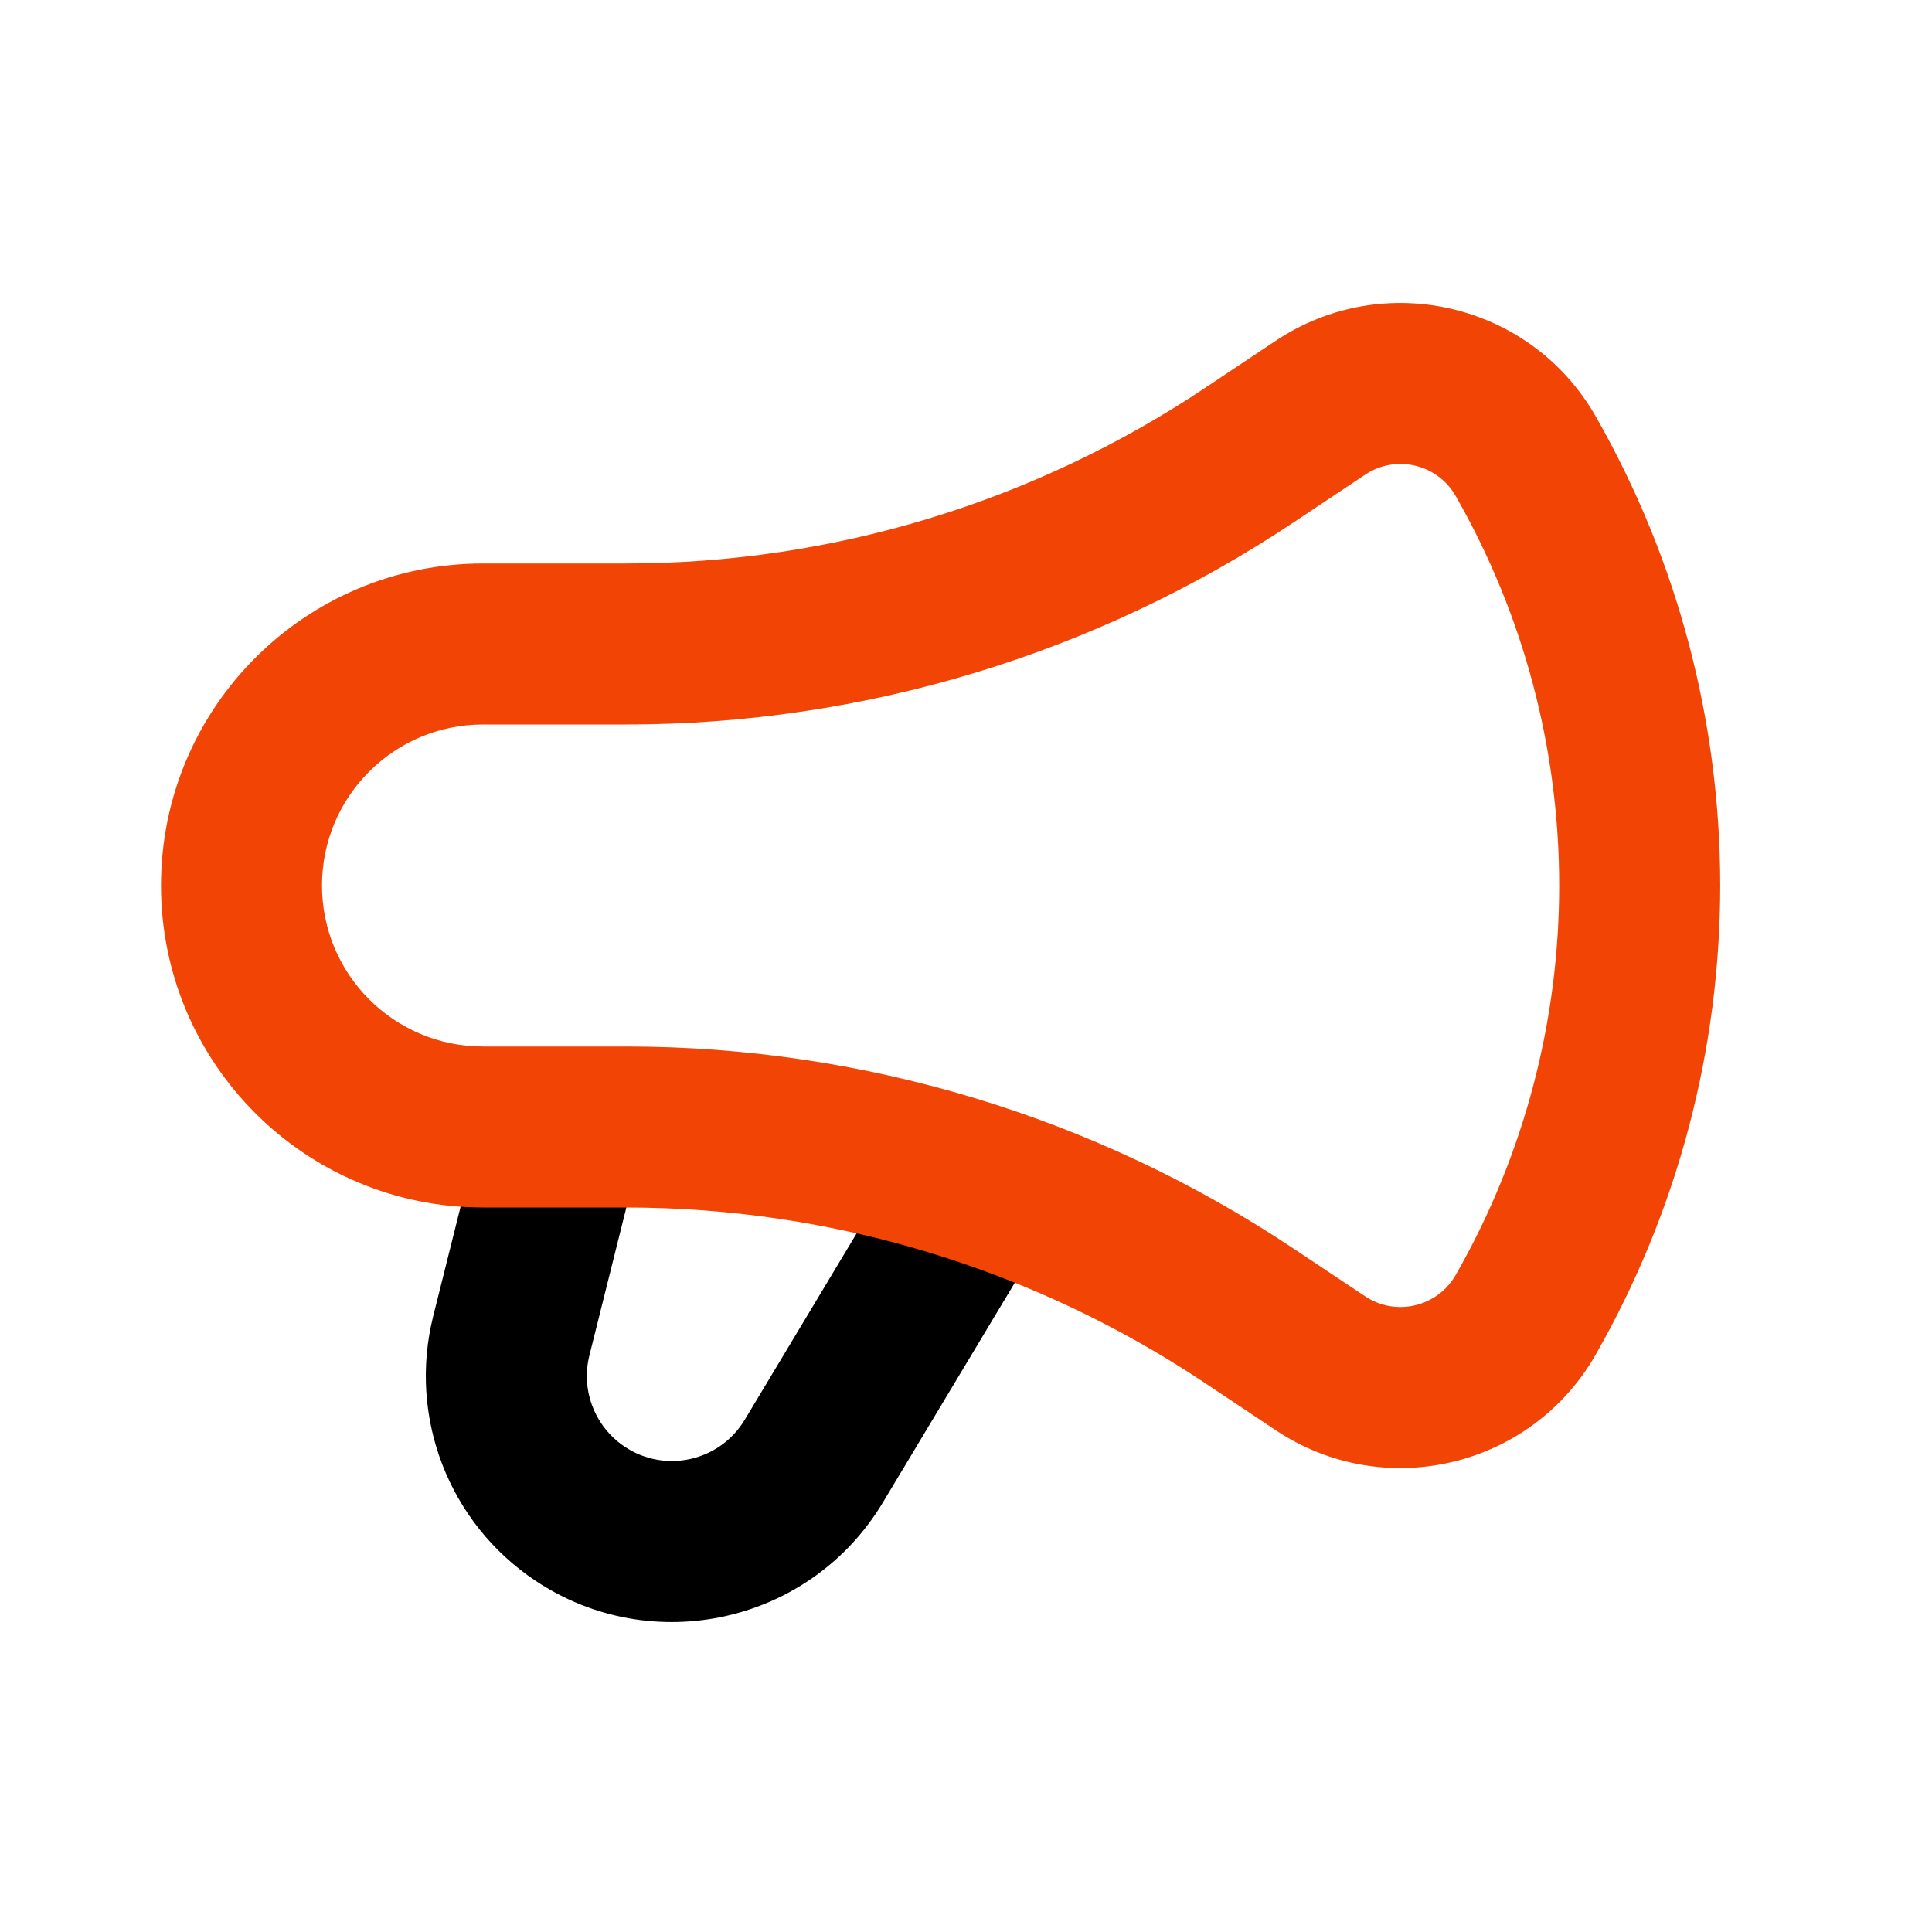 <!DOCTYPE svg PUBLIC "-//W3C//DTD SVG 1.1//EN" "http://www.w3.org/Graphics/SVG/1.1/DTD/svg11.dtd">
<!-- Uploaded to: SVG Repo, www.svgrepo.com, Transformed by: SVG Repo Mixer Tools -->
<svg width="256px" height="256px" viewBox="0 0 24 24" fill="none" xmlns="http://www.w3.org/2000/svg">
<g id="SVGRepo_bgCarrier" stroke-width="0"/>
<g id="SVGRepo_tracerCarrier" stroke-linecap="round" stroke-linejoin="round"/>
<g id="SVGRepo_iconCarrier"> <path fill-rule="evenodd" clip-rule="evenodd" d="M7.97 14.243L7.322 16.837C7.213 17.27 7.389 17.724 7.761 17.972C8.262 18.306 8.942 18.154 9.252 17.636L11.143 14.486L12.858 15.515L10.967 18.665C10.069 20.162 8.103 20.604 6.651 19.636C5.576 18.919 5.068 17.605 5.381 16.352L6.03 13.758L7.97 14.243Z" fill="#000000"/> <path fill-rule="evenodd" clip-rule="evenodd" d="M15.848 4.233C17.194 3.336 19.018 3.766 19.821 5.17C21.885 8.783 21.885 13.217 19.821 16.83C19.018 18.234 17.194 18.665 15.848 17.767L14.959 17.174C12.832 15.757 10.333 15 7.777 15H6C3.791 15 2 13.209 2 11C2 8.791 3.791 7 6 7H7.777C10.333 7 12.832 6.243 14.959 4.826L15.848 4.233ZM18.084 6.163C17.857 5.764 17.339 5.642 16.958 5.897L16.068 6.49C13.613 8.127 10.728 9 7.777 9H6C4.895 9 4 9.895 4 11C4 12.105 4.895 13 6 13H7.777C10.728 13 13.613 13.873 16.068 15.51L16.958 16.103C17.339 16.358 17.857 16.235 18.084 15.837C19.797 12.84 19.797 9.16 18.084 6.163Z" fill="#f24405"/> </g>
</svg>